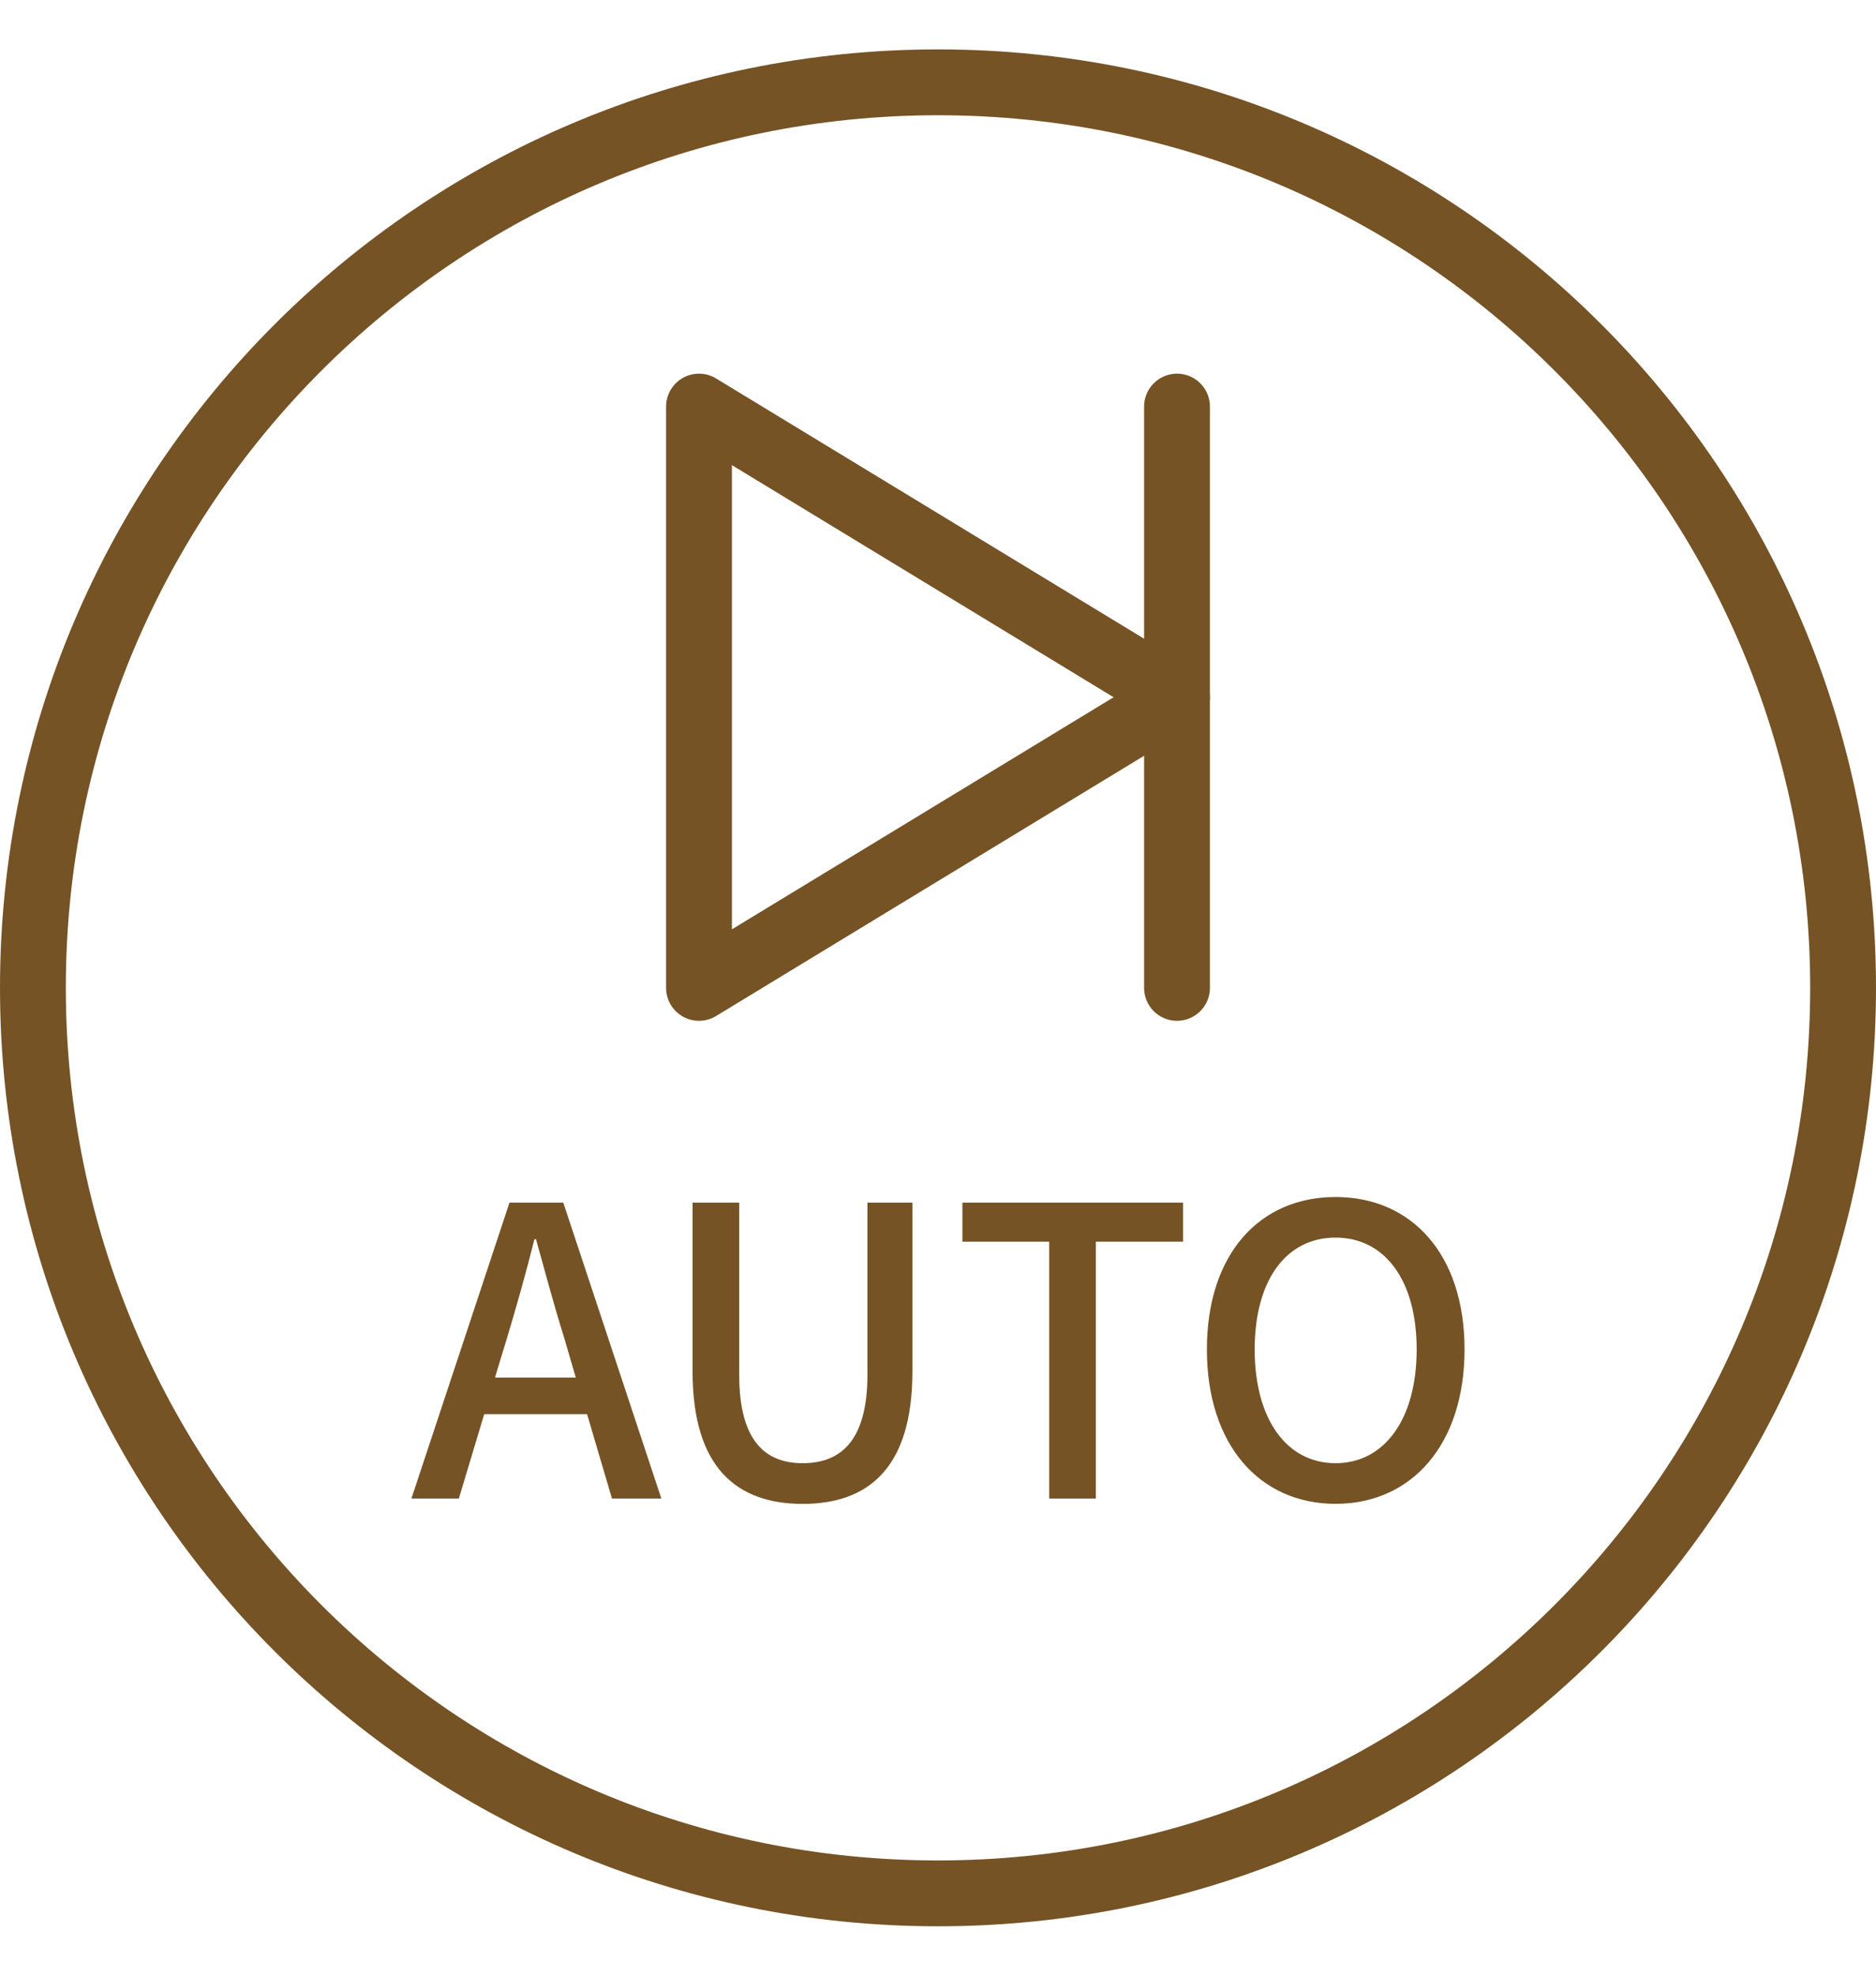 <svg width="57" height="60" viewBox="0 0 57 60" fill="none" xmlns="http://www.w3.org/2000/svg">
<path d="M21.238 30.001L35.761 21.175L21.238 12.348V30.001Z" stroke="#755325" stroke-width="2" stroke-miterlimit="10" stroke-linejoin="round"/>
<path d="M35.762 12.348V30.001" stroke="#755325" stroke-width="2" stroke-miterlimit="10" stroke-linecap="round"/>
<path d="M28.5 57.5C43.688 57.5 56 45.188 56 30C56 14.812 43.688 2.5 28.5 2.5C13.312 2.5 1 14.812 1 30C1 45.188 13.312 57.5 28.5 57.5Z" stroke="#755325" stroke-width="2" stroke-miterlimit="10" stroke-linejoin="round"/>
<path d="M17.838 42.947H14.712L13.941 45.511H12.5L15.48 36.523H17.115L20.095 45.511H18.594L17.838 42.947ZM17.494 41.835L17.142 40.628C16.835 39.65 16.567 38.648 16.286 37.634H16.238C15.981 38.661 15.7 39.65 15.407 40.628L15.039 41.835H17.494Z" fill="#755325"/>
<path d="M21.043 41.654V36.523H22.46V41.751C22.46 43.777 23.265 44.436 24.39 44.436C25.524 44.436 26.356 43.777 26.356 41.751V36.523H27.722V41.654C27.722 44.585 26.379 45.672 24.389 45.672C22.398 45.671 21.043 44.584 21.043 41.654Z" fill="#755325"/>
<path d="M31.879 37.708H29.242V36.523H35.946V37.708H33.296V45.511H31.879V37.708Z" fill="#755325"/>
<path d="M36.67 40.981C36.67 38.086 38.27 36.352 40.579 36.352C42.886 36.352 44.498 38.086 44.498 40.981C44.498 43.875 42.886 45.67 40.579 45.67C38.27 45.67 36.67 43.875 36.67 40.981ZM43.044 40.981C43.044 38.868 42.067 37.585 40.578 37.585C39.087 37.585 38.122 38.868 38.122 40.981C38.122 43.093 39.088 44.436 40.578 44.436C42.067 44.436 43.044 43.093 43.044 40.981Z" fill="#755325"/>
</svg>
